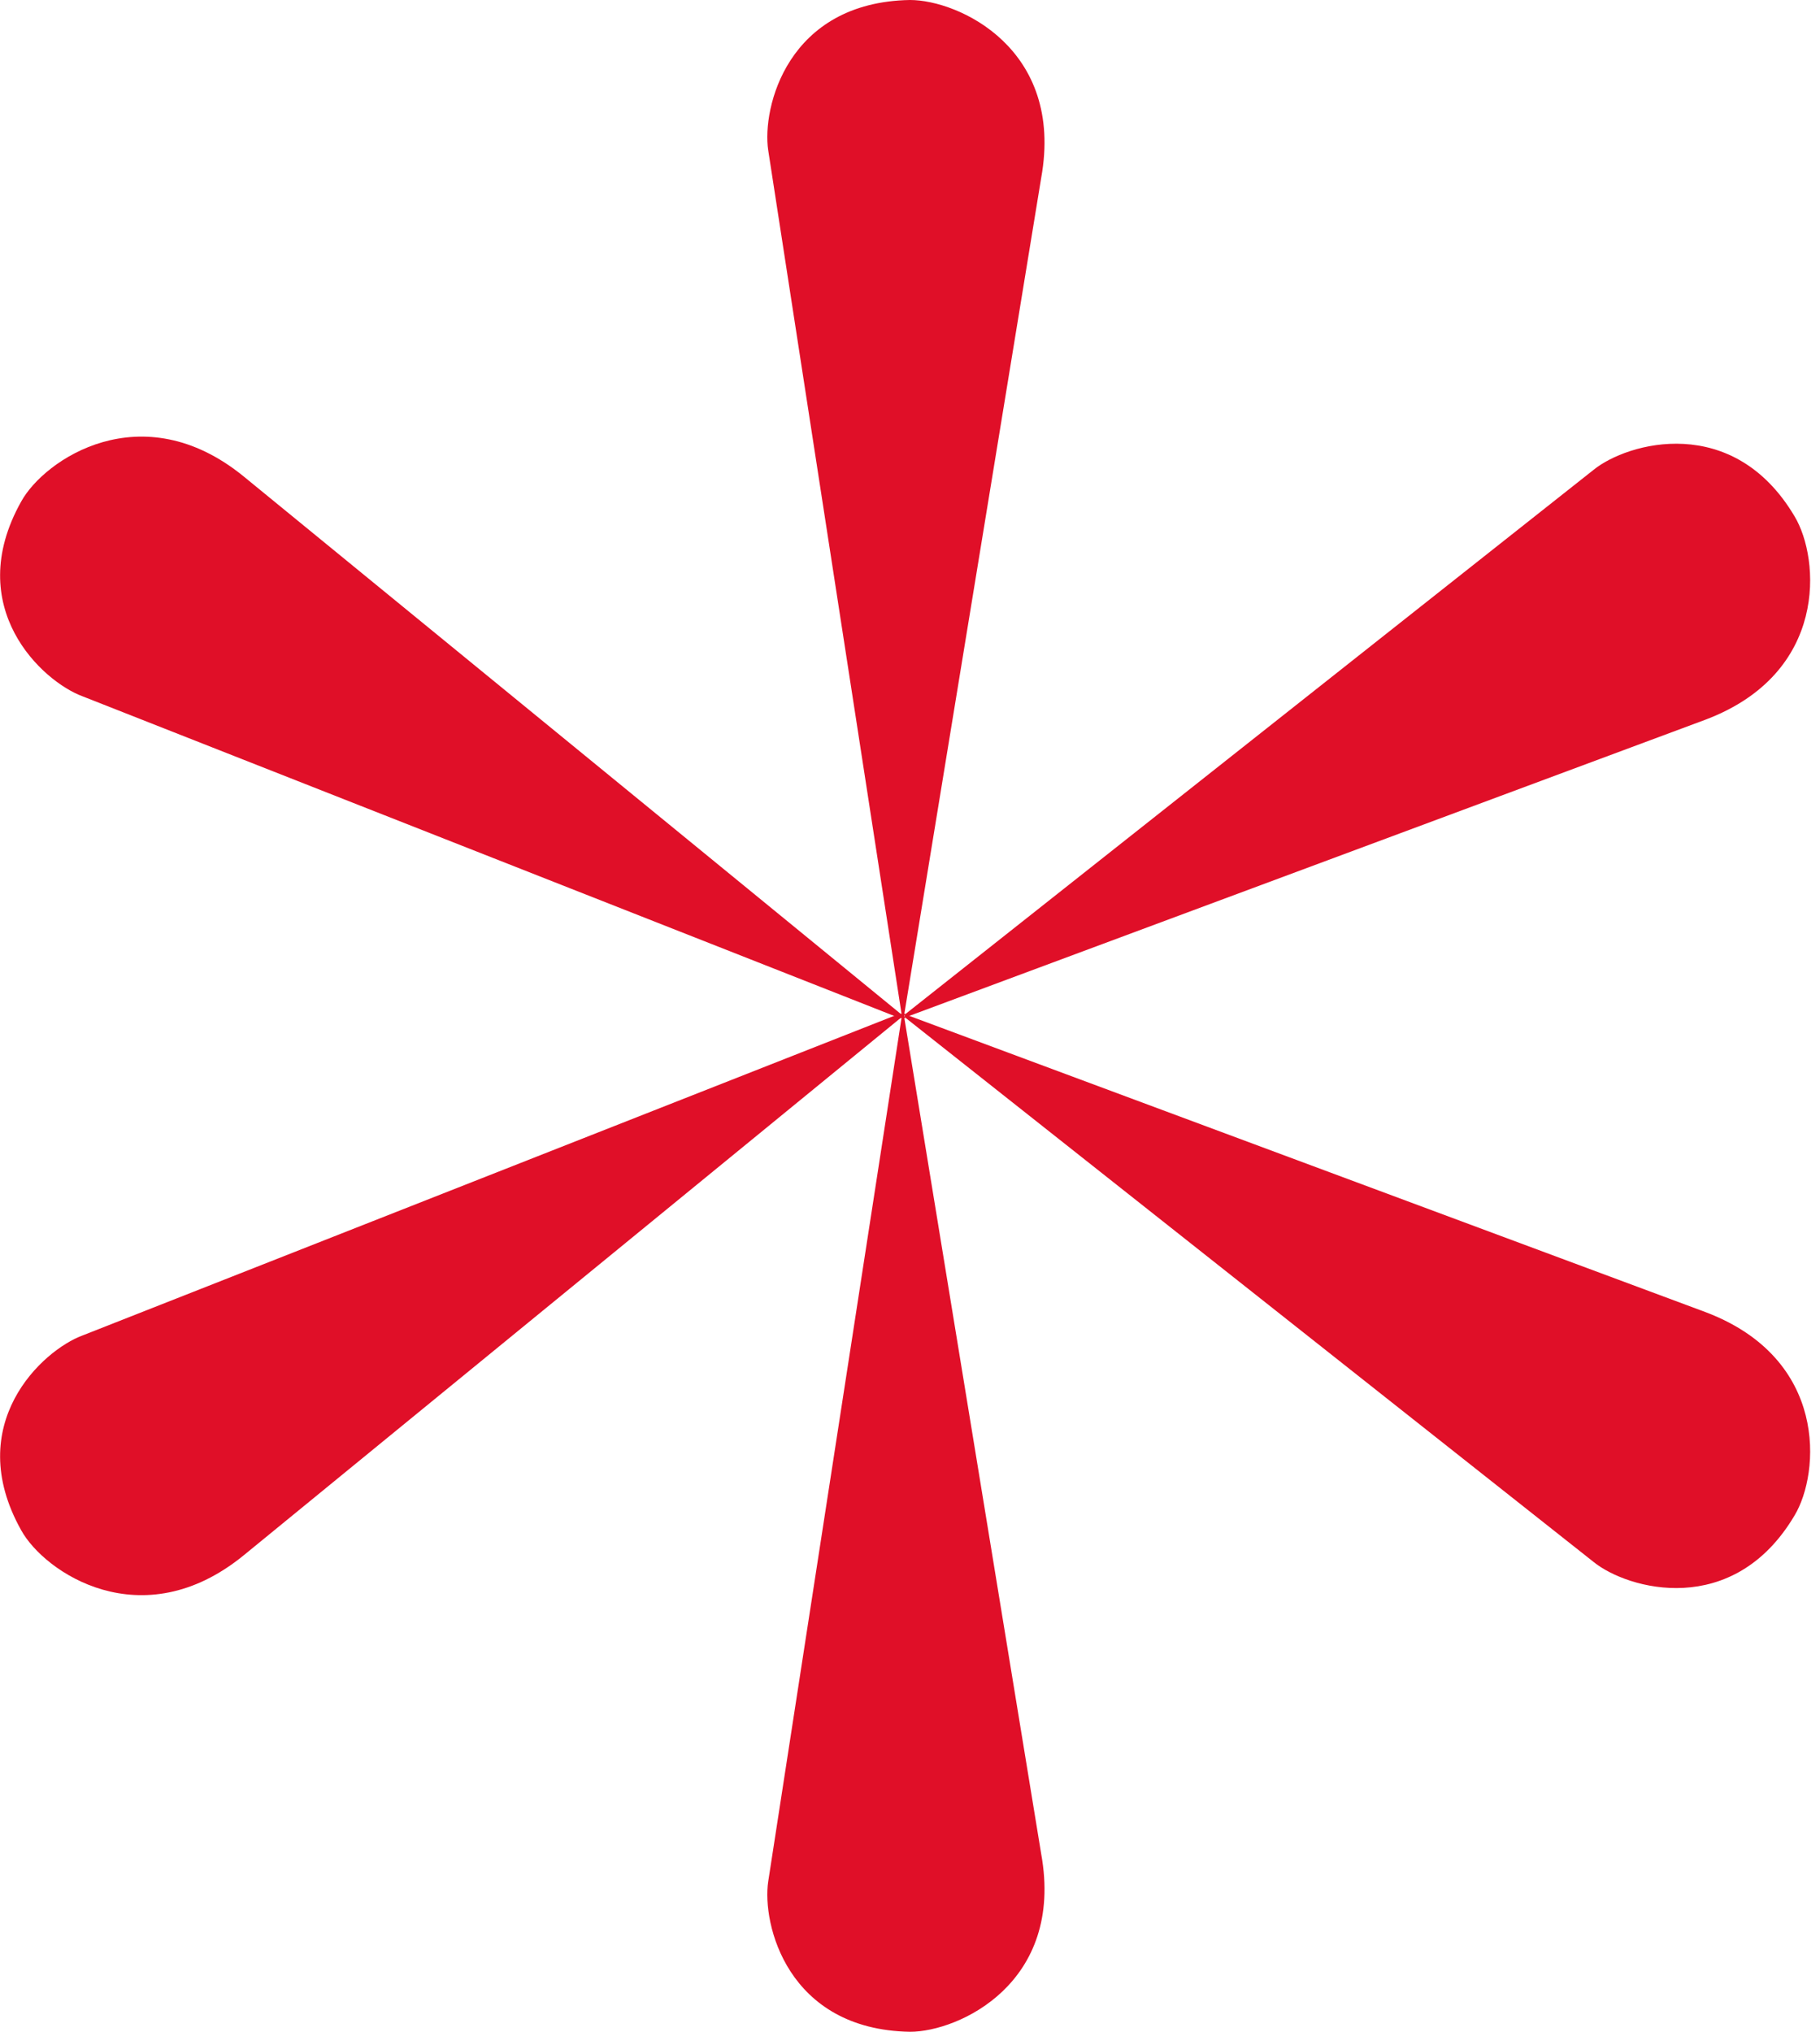 <svg version="1.2" xmlns="http://www.w3.org/2000/svg" viewBox="0 0 86 96" width="86" height="96"><style>.a{fill:#e00f28}</style><path class="a" d="m3.9 32.9l38.6 15.2h0.3l-31.3-25.6c-4.8-3.9-9.4-0.8-10.5 1.2-2.8 5 1 8.5 2.9 9.2z"/><path class="a" d="m36.3 7.1l6.3 40.8 0.1 0.2 6.5-39.7c1.1-6.1-3.9-8.4-6.2-8.4-5.8 0.1-7 5.1-6.7 7.1z"/><path class="a" d="m75.3 22.2l-32.5 25.7-0.1 0.2 37.9-14.1c5.8-2.2 5.4-7.6 4.2-9.6-2.9-4.9-7.9-3.5-9.5-2.2z"/><path class="a" d="m3.9 63.1l38.6-15.2h0.3l-31.3 25.6c-4.8 3.9-9.4 0.8-10.5-1.2-2.8-5 1-8.5 2.9-9.2z"/><path class="a" d="m36.3 88.9l6.3-40.8 0.1-0.2 6.5 39.7c1.1 6.1-3.9 8.4-6.2 8.4-5.8-0.1-7-5.1-6.7-7.1z"/><path class="a" d="m75.3 73.8l-32.5-25.7-0.1-0.2 37.9 14.1c5.8 2.2 5.4 7.6 4.2 9.6-2.9 4.9-7.9 3.5-9.5 2.2z"/></svg>